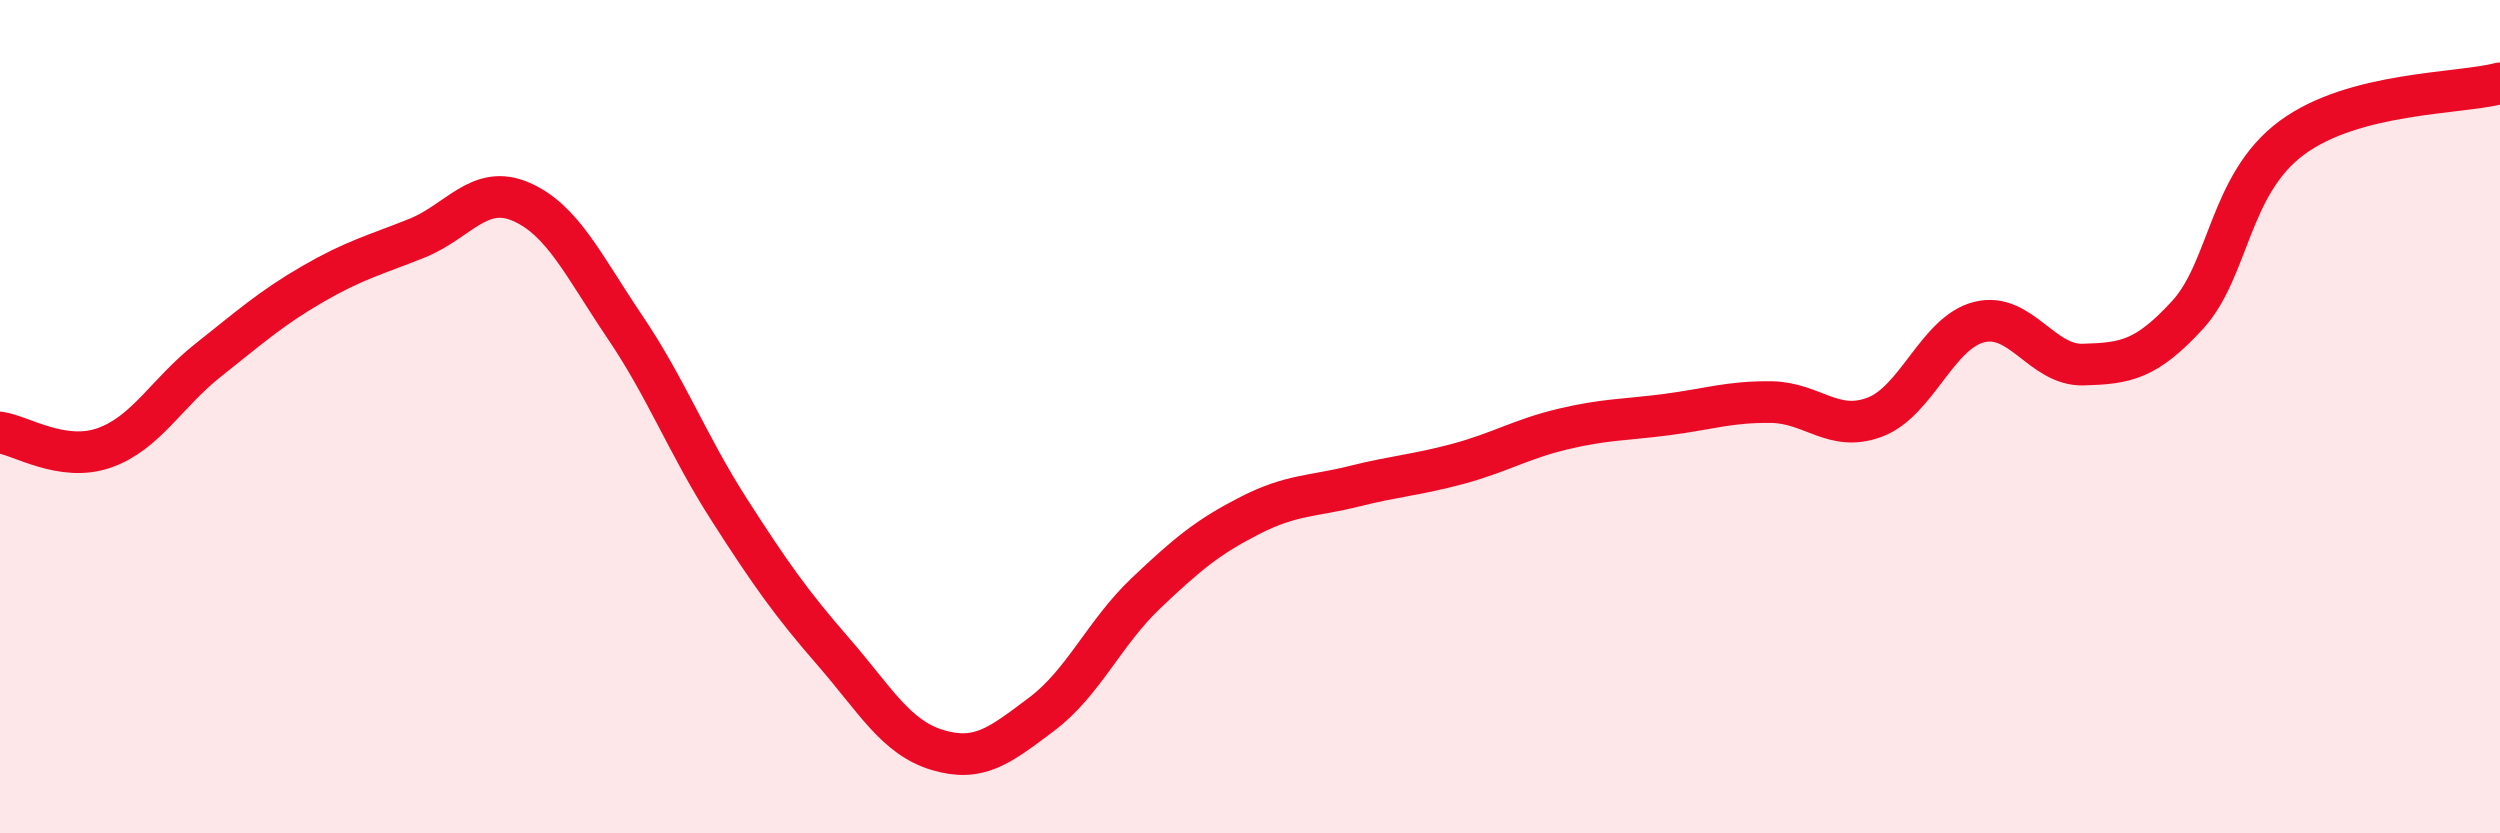 
    <svg width="60" height="20" viewBox="0 0 60 20" xmlns="http://www.w3.org/2000/svg">
      <path
        d="M 0,10.38 C 0.5,10.45 1.5,11.1 2.5,10.75 C 3.5,10.4 4,9.43 5,8.64 C 6,7.85 6.5,7.4 7.5,6.82 C 8.5,6.24 9,6.12 10,5.72 C 11,5.32 11.5,4.41 12.5,4.84 C 13.5,5.27 14,6.37 15,7.85 C 16,9.33 16.5,10.67 17.5,12.23 C 18.5,13.79 19,14.49 20,15.64 C 21,16.79 21.5,17.7 22.5,18 C 23.5,18.3 24,17.89 25,17.14 C 26,16.39 26.5,15.19 27.5,14.24 C 28.5,13.29 29,12.88 30,12.37 C 31,11.86 31.5,11.92 32.5,11.67 C 33.5,11.42 34,11.4 35,11.13 C 36,10.86 36.5,10.54 37.5,10.3 C 38.5,10.06 39,10.08 40,9.95 C 41,9.82 41.5,9.64 42.5,9.65 C 43.5,9.66 44,10.39 45,10.01 C 46,9.63 46.5,7.98 47.5,7.73 C 48.5,7.48 49,8.78 50,8.75 C 51,8.72 51.5,8.65 52.5,7.56 C 53.5,6.47 53.5,4.42 55,3.31 C 56.5,2.2 59,2.26 60,2L60 20L0 20Z"
        fill="#EB0A25"
        opacity="0.1"
        stroke-linecap="round"
        stroke-linejoin="round"
      />
      <path
        d="M 0,10.38 C 0.5,10.45 1.5,11.1 2.5,10.75 C 3.5,10.4 4,9.43 5,8.64 C 6,7.85 6.5,7.4 7.5,6.82 C 8.5,6.24 9,6.12 10,5.72 C 11,5.32 11.5,4.41 12.5,4.84 C 13.5,5.27 14,6.37 15,7.85 C 16,9.33 16.5,10.67 17.5,12.23 C 18.5,13.79 19,14.49 20,15.64 C 21,16.79 21.5,17.7 22.5,18 C 23.5,18.3 24,17.89 25,17.14 C 26,16.39 26.5,15.19 27.5,14.24 C 28.5,13.29 29,12.88 30,12.37 C 31,11.86 31.5,11.92 32.5,11.67 C 33.5,11.42 34,11.4 35,11.13 C 36,10.86 36.5,10.54 37.5,10.3 C 38.5,10.06 39,10.08 40,9.95 C 41,9.82 41.5,9.64 42.5,9.65 C 43.5,9.66 44,10.39 45,10.01 C 46,9.63 46.5,7.98 47.5,7.73 C 48.5,7.48 49,8.78 50,8.75 C 51,8.72 51.5,8.65 52.5,7.56 C 53.5,6.47 53.5,4.42 55,3.31 C 56.5,2.2 59,2.26 60,2"
        stroke="#EB0A25"
        stroke-width="1"
        fill="none"
        stroke-linecap="round"
        stroke-linejoin="round"
      />
    </svg>